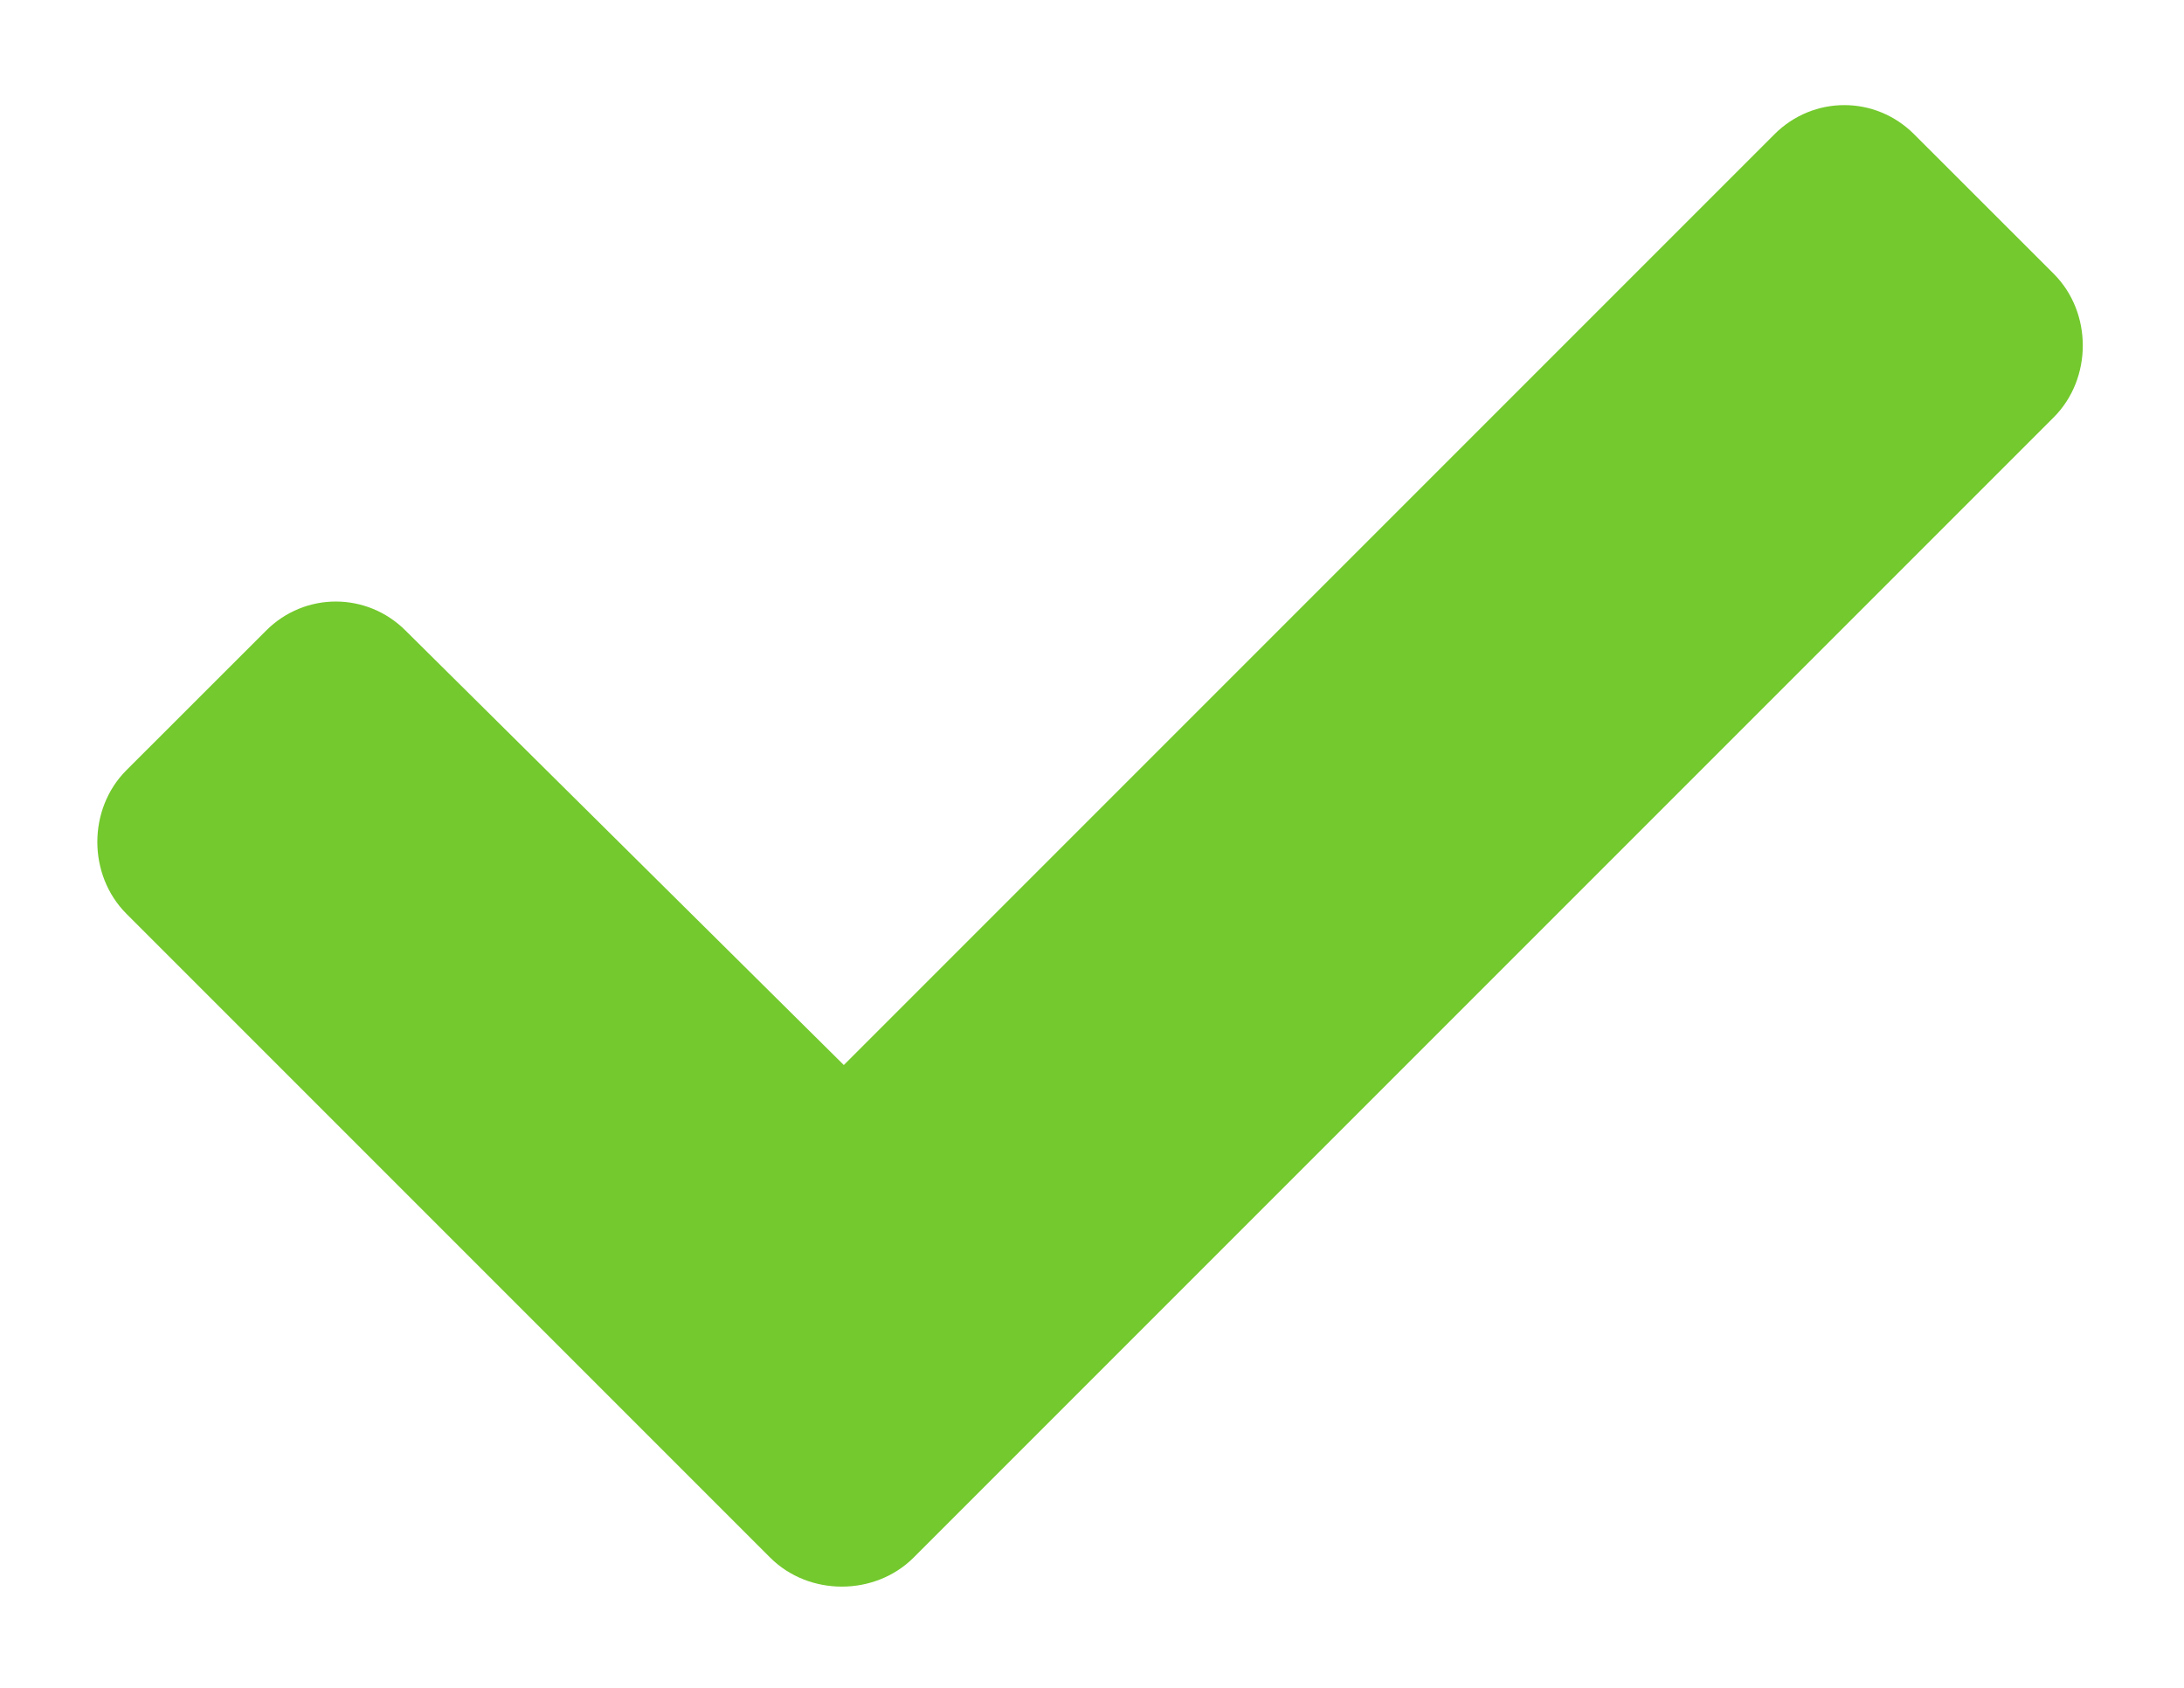 <svg width="22" height="17" viewBox="0 0 22 17" fill="none" xmlns="http://www.w3.org/2000/svg">
<path d="M7.758 15.688C8.148 16.078 8.812 16.078 9.203 15.688L20.688 4.203C21.078 3.812 21.078 3.148 20.688 2.758L19.281 1.352C18.891 0.961 18.266 0.961 17.875 1.352L8.5 10.727L4.086 6.352C3.695 5.961 3.07 5.961 2.68 6.352L1.273 7.758C0.883 8.148 0.883 8.812 1.273 9.203L7.758 15.688Z" fill="#73C92D"/>
</svg>
